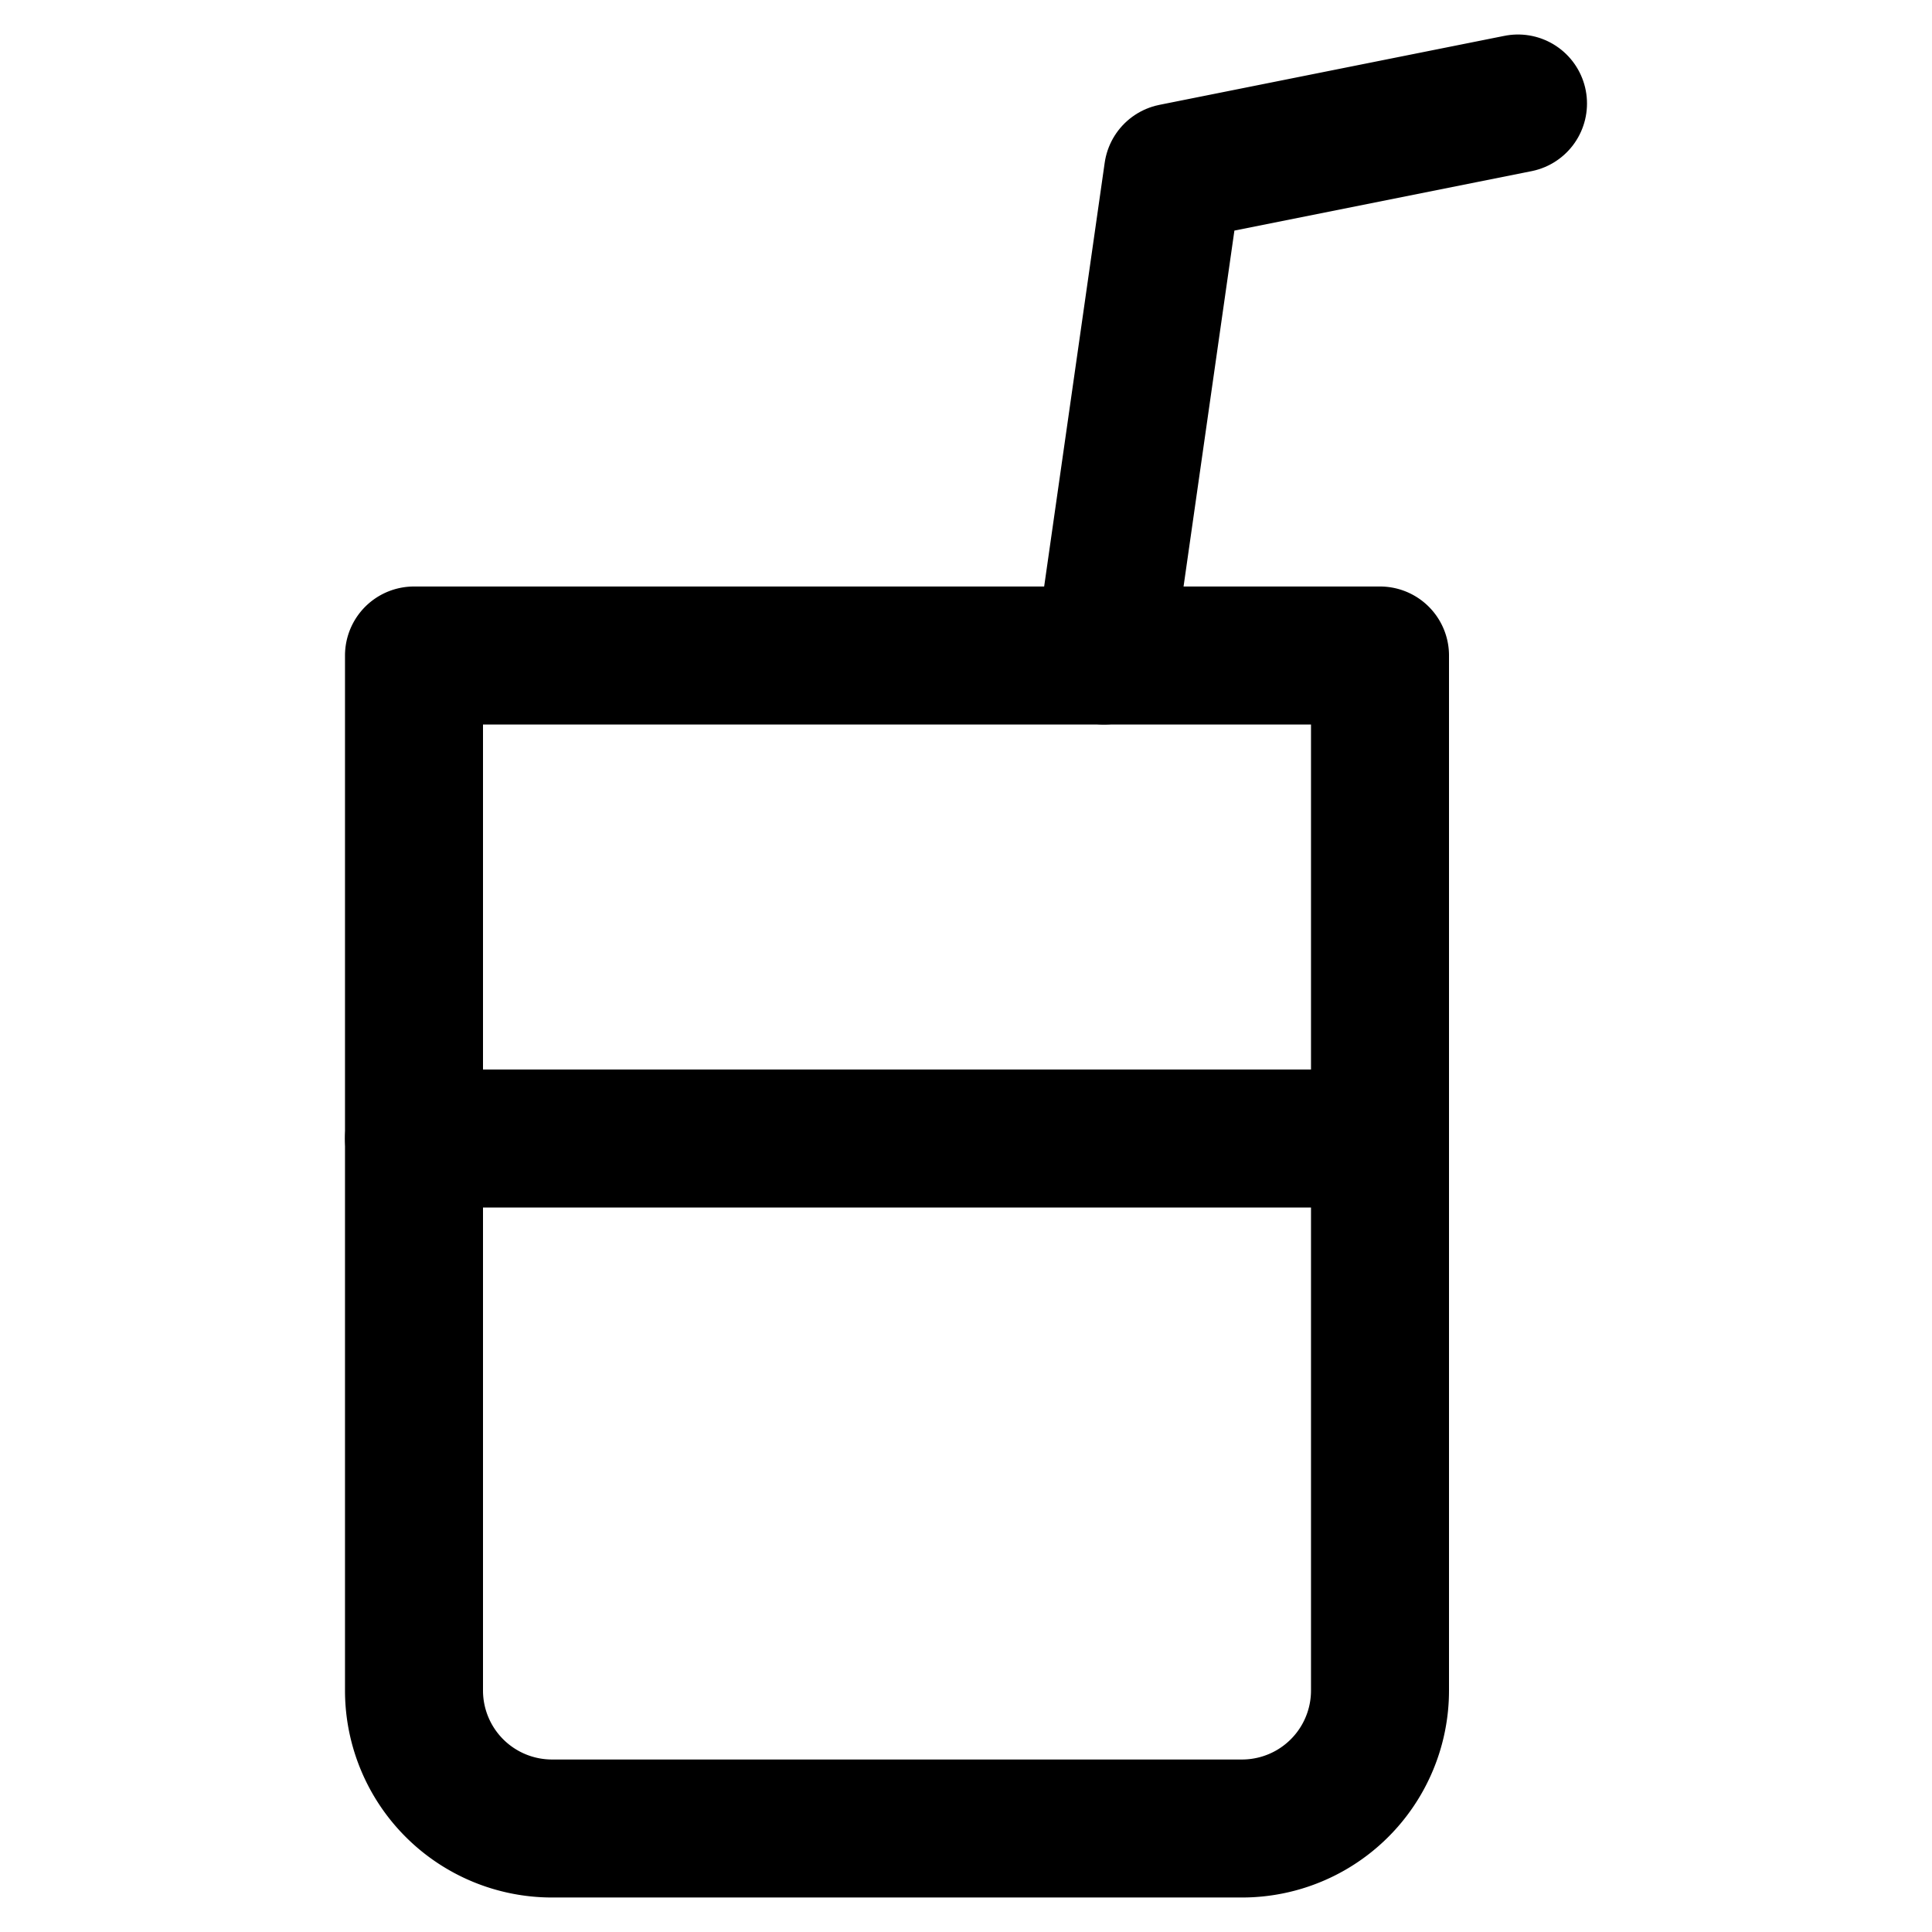 <svg xmlns="http://www.w3.org/2000/svg" viewBox="0 0 14 14">
  
<g transform="matrix(1,0,0,1,0,0)"><g>
    <path d="M3,4.75h7a0,0,0,0,1,0,0v7.5a1,1,0,0,1-1,1H4a1,1,0,0,1-1-1V4.75A0,0,0,0,1,3,4.75Z" style="fill: none;stroke: #000000;stroke-linecap: round;stroke-linejoin: round"></path>
    <line x1="3" y1="8.25" x2="10" y2="8.25" style="fill: none;stroke: #000000;stroke-linecap: round;stroke-linejoin: round"></line>
    <polyline points="8 4.75 8.5 1.25 11 0.75" style="fill: none;stroke: #000000;stroke-linecap: round;stroke-linejoin: round"></polyline>
  </g></g></svg>